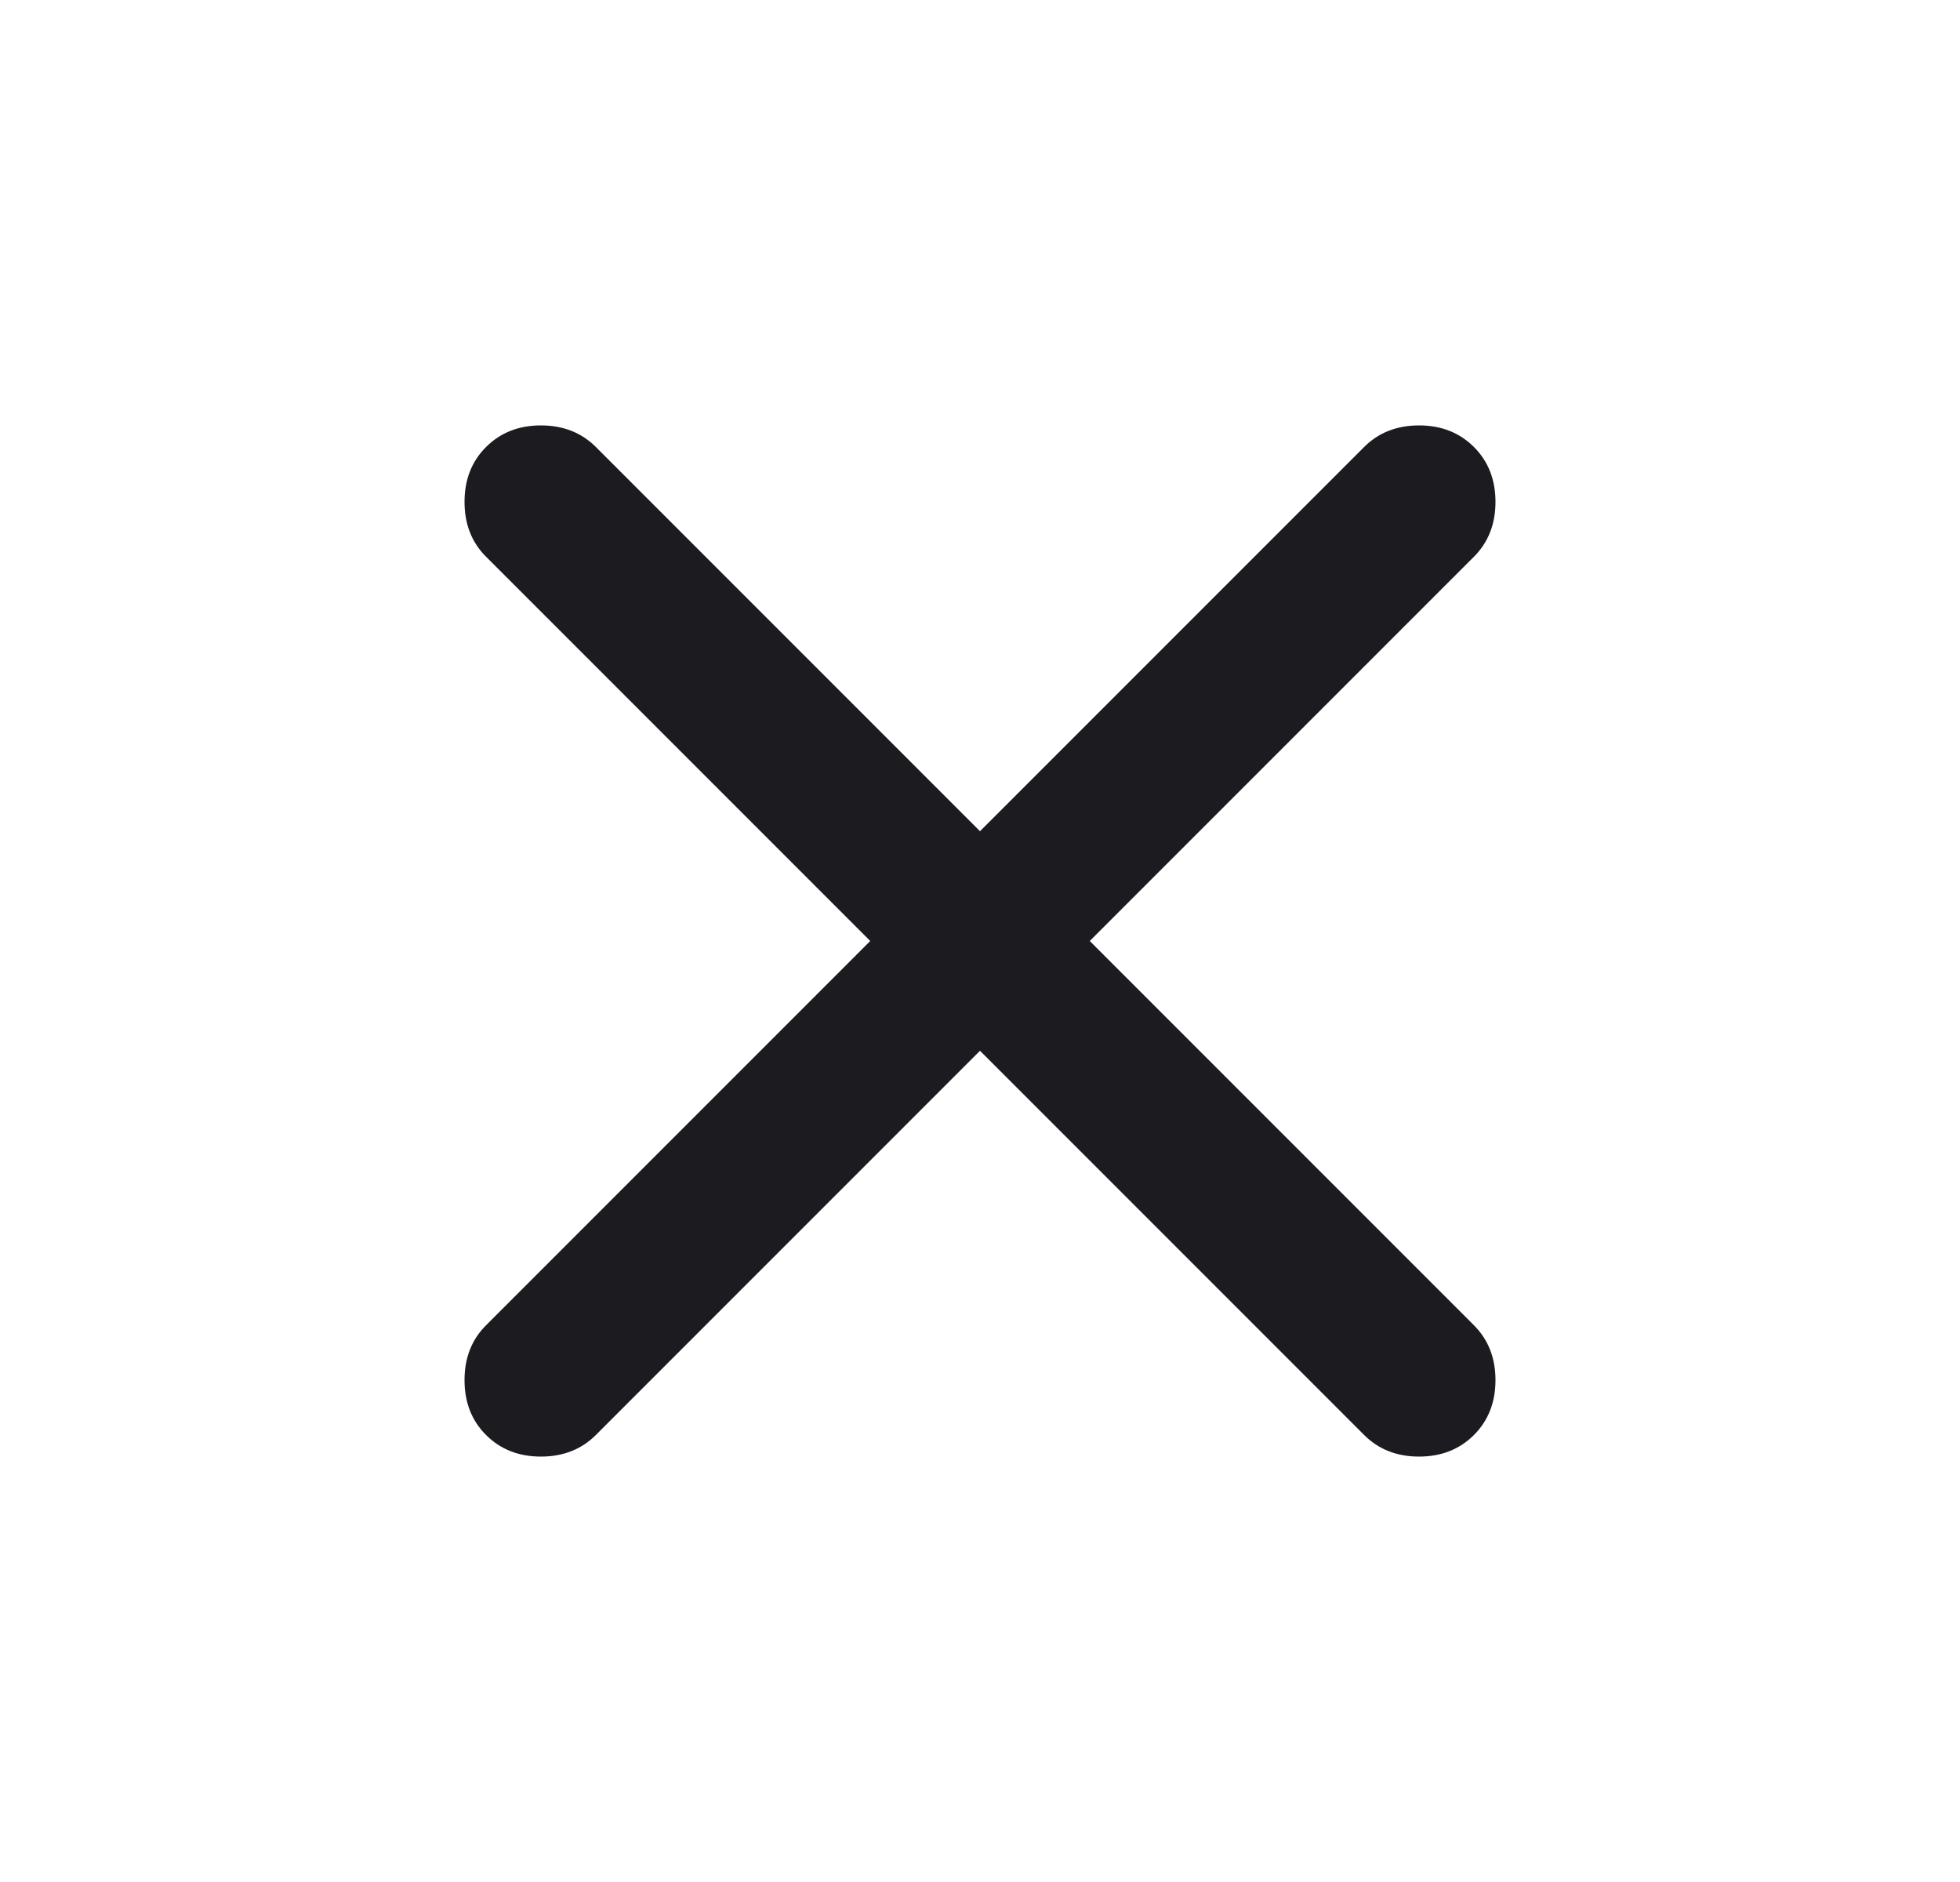 <svg width="25" height="24" viewBox="0 0 25 24" fill="none" xmlns="http://www.w3.org/2000/svg">
<mask id="mask0_1601_1846" style="mask-type:alpha" maskUnits="userSpaceOnUse" x="0" y="0" width="25" height="24">
<rect x="0.5" width="24" height="24" fill="#D9D9D9"/>
</mask>
<g mask="url(#mask0_1601_1846)">
<path d="M12.5 13.4L7.6 18.3C7.416 18.483 7.183 18.575 6.9 18.575C6.616 18.575 6.383 18.483 6.2 18.3C6.016 18.117 5.925 17.883 5.925 17.6C5.925 17.317 6.016 17.083 6.2 16.9L11.1 12L6.2 7.1C6.016 6.917 5.925 6.683 5.925 6.4C5.925 6.117 6.016 5.883 6.2 5.7C6.383 5.517 6.616 5.425 6.9 5.425C7.183 5.425 7.416 5.517 7.6 5.7L12.5 10.6L17.4 5.7C17.583 5.517 17.817 5.425 18.1 5.425C18.383 5.425 18.616 5.517 18.8 5.7C18.983 5.883 19.075 6.117 19.075 6.4C19.075 6.683 18.983 6.917 18.8 7.1L13.9 12L18.8 16.9C18.983 17.083 19.075 17.317 19.075 17.6C19.075 17.883 18.983 18.117 18.8 18.3C18.616 18.483 18.383 18.575 18.1 18.575C17.817 18.575 17.583 18.483 17.4 18.3L12.5 13.4Z" fill="#1C1B1F"/>
</g>
</svg>
